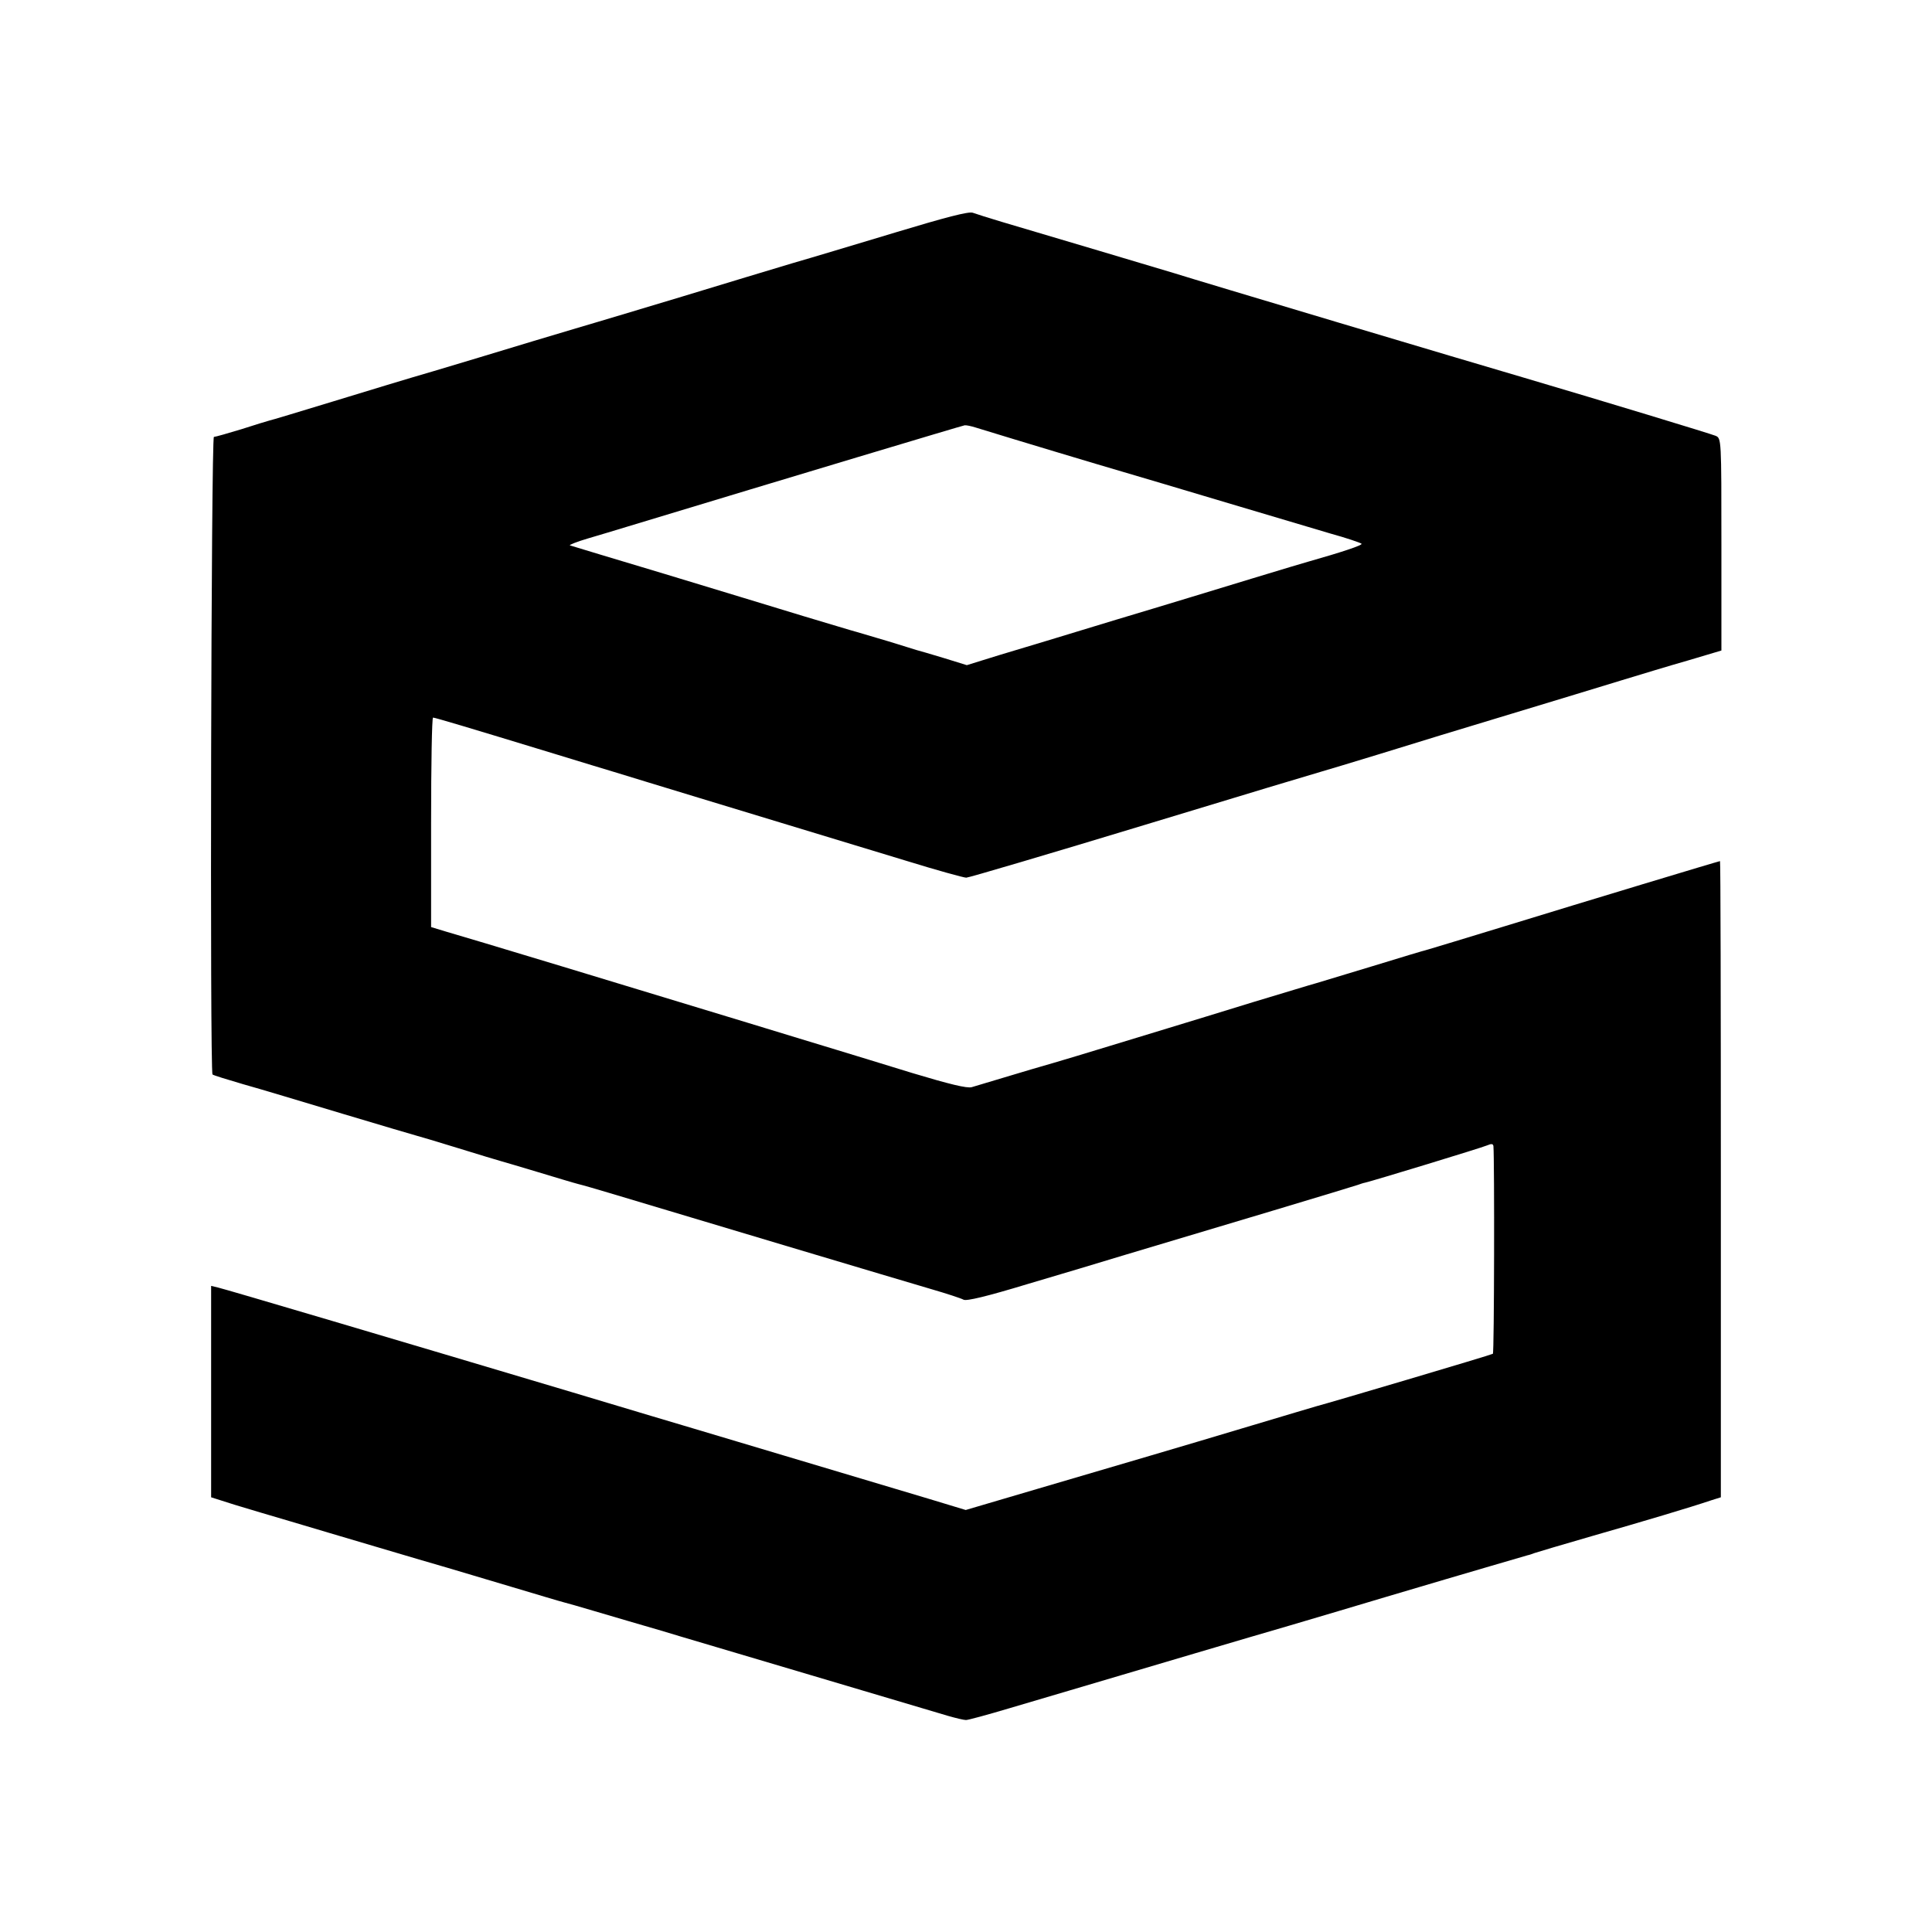 <?xml version="1.0" standalone="no"?>
<!DOCTYPE svg PUBLIC "-//W3C//DTD SVG 20010904//EN"
  "http://www.w3.org/TR/2001/REC-SVG-20010904/DTD/svg10.dtd">
<svg version="1.0" xmlns="http://www.w3.org/2000/svg"
     width="700pt" height="700pt" viewBox="0 0 700 700"
     preserveAspectRatio="xMidYMid meet">

  <g transform="translate(0,700) scale(0.1,-0.1)"
     fill="#000000" stroke="none">
    <path d="M3245 6158 c-143 -43 -312 -94 -375 -112 -63 -19 -243 -73 -400 -121
-157 -47 -292 -88 -300 -90 -8 -2 -114 -34 -235 -70 -121 -37 -285 -86 -365
-110 -80 -23 -244 -73 -365 -110 -121 -37 -224 -68 -230 -69 -5 -1 -50 -15
-100 -31 -49 -15 -95 -28 -100 -28 -10 0 -15 -2301 -5 -2310 3 -3 52 -18 110
-35 58 -16 220 -65 360 -107 140 -42 262 -78 270 -80 8 -2 76 -22 150 -45 74
-23 144 -44 155 -47 11 -3 72 -21 135 -40 63 -19 129 -39 145 -43 17 -4 68
-19 115 -33 256 -77 1079 -323 1165 -348 55 -16 107 -33 116 -38 10 -6 85 12
230 56 118 35 273 81 344 103 336 100 842 252 855 257 8 3 20 7 26 8 27 6 421
126 442 135 16 7 22 6 23 -3 4 -49 3 -750 -2 -752 -5 -4 -603 -181 -639 -190
-8 -2 -114 -34 -235 -70 -121 -36 -287 -86 -370 -110 -82 -24 -266 -78 -408
-120 l-258 -76 -132 40 c-110 33 -663 198 -857 256 -30 9 -226 67 -435 130
-627 187 -1258 374 -1285 380 l-25 6 0 -383 0 -383 85 -27 c47 -14 139 -42
205 -61 66 -20 206 -61 310 -92 105 -31 219 -65 255 -75 36 -11 142 -42 235
-70 94 -28 177 -53 186 -55 9 -2 61 -17 115 -33 55 -16 108 -32 119 -35 11 -3
65 -19 120 -35 55 -17 300 -89 545 -162 245 -73 468 -139 495 -147 28 -8 57
-15 65 -15 8 0 78 19 155 42 77 23 176 52 220 65 287 85 655 194 800 236 94
28 251 74 350 104 320 95 500 147 510 150 6 1 17 5 25 8 8 3 103 31 210 62
185 53 353 103 430 129 l35 11 0 1152 c0 634 -1 1153 -3 1153 -4 0 -481 -144
-777 -235 -137 -42 -263 -80 -280 -85 -16 -4 -106 -31 -200 -60 -93 -28 -186
-56 -205 -62 -19 -5 -123 -37 -230 -69 -107 -33 -247 -76 -310 -95 -63 -19
-158 -48 -210 -64 -52 -16 -180 -55 -285 -85 -104 -31 -201 -60 -214 -64 -17
-5 -82 11 -215 51 -105 32 -227 70 -271 83 -44 13 -190 58 -325 99 -400 122
-1031 313 -1092 330 l-56 17 0 379 c0 209 3 380 7 380 7 0 118 -33 436 -130
94 -29 197 -60 230 -70 33 -10 166 -51 295 -90 129 -39 307 -93 395 -120 88
-27 250 -76 359 -109 110 -34 208 -61 217 -61 9 0 300 86 646 191 345 105 635
192 643 194 8 2 104 31 212 64 109 34 322 99 475 145 153 46 332 101 398 121
66 20 174 53 241 72 l121 36 0 384 c0 382 0 385 -21 394 -20 8 -398 123 -696
211 -182 53 -1190 354 -1265 378 -60 18 -462 138 -625 186 -47 14 -94 29 -105
33 -14 6 -101 -17 -280 -71z m290 -707 c159 -49 459 -139 535 -161 52 -15 219
-65 370 -110 151 -45 322 -96 380 -113 58 -16 108 -33 113 -37 6 -5 -73 -31
-193 -65 -8 -2 -98 -29 -200 -60 -102 -31 -324 -99 -495 -150 -170 -52 -362
-110 -426 -129 l-116 -36 -84 26 c-46 14 -91 27 -99 29 -8 3 -53 16 -100 31
-47 14 -98 29 -115 34 -16 4 -104 31 -195 58 -91 28 -316 96 -500 152 -184 55
-339 102 -345 104 -5 1 24 13 65 25 41 12 104 31 140 42 604 183 1217 367
1225 368 6 1 24 -3 40 -8z"/>
  </g>
</svg>
